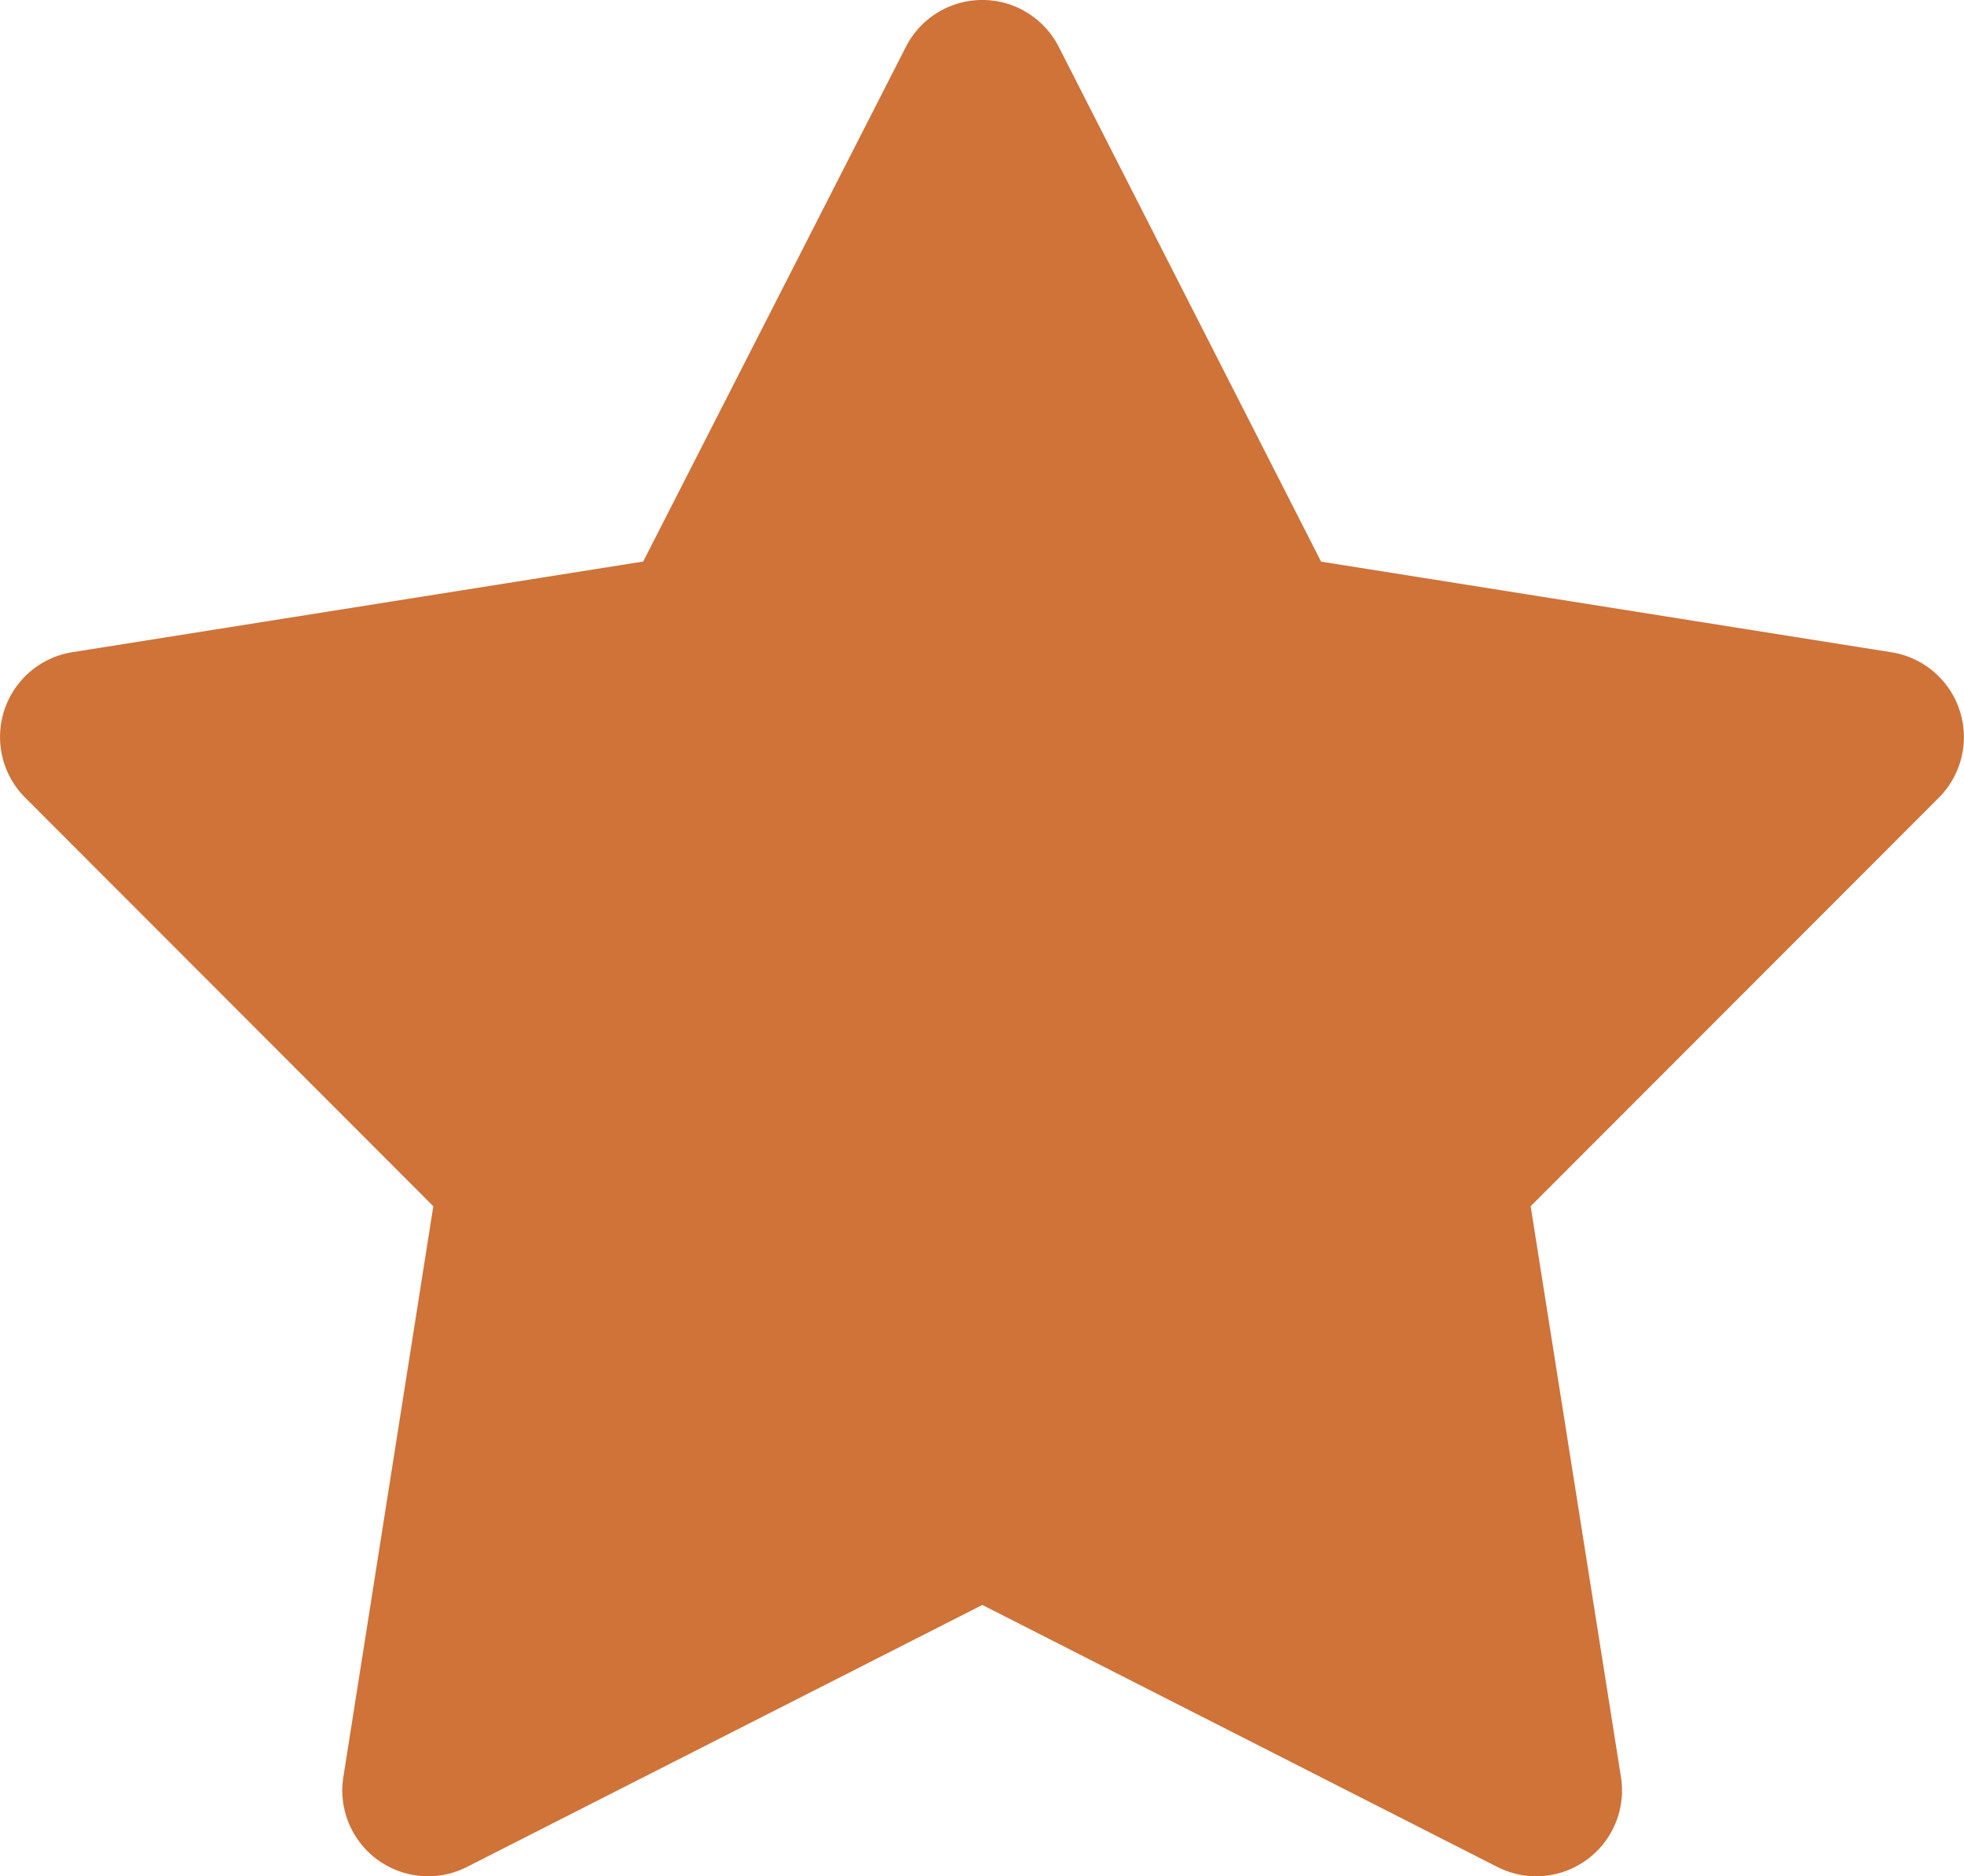 <?xml version="1.0" encoding="UTF-8"?>
<svg xmlns="http://www.w3.org/2000/svg" width="55.461" height="52.984" viewBox="0 0 55.461 52.984">
  <path id="star-solid-full" d="M74.82,33.321a2.422,2.422,0,0,0-4.315,0L63.086,47.857l-16.119,2.56a2.424,2.424,0,0,0-1.341,4.1L57.159,66.063l-2.54,16.119a2.423,2.423,0,0,0,3.488,2.54l14.556-7.4,14.546,7.4a2.423,2.423,0,0,0,3.488-2.54l-2.55-16.119L99.679,54.52a2.424,2.424,0,0,0-1.341-4.1l-16.109-2.56Z" transform="translate(-44.923 -32)" fill="#cf7339"></path>
</svg>

